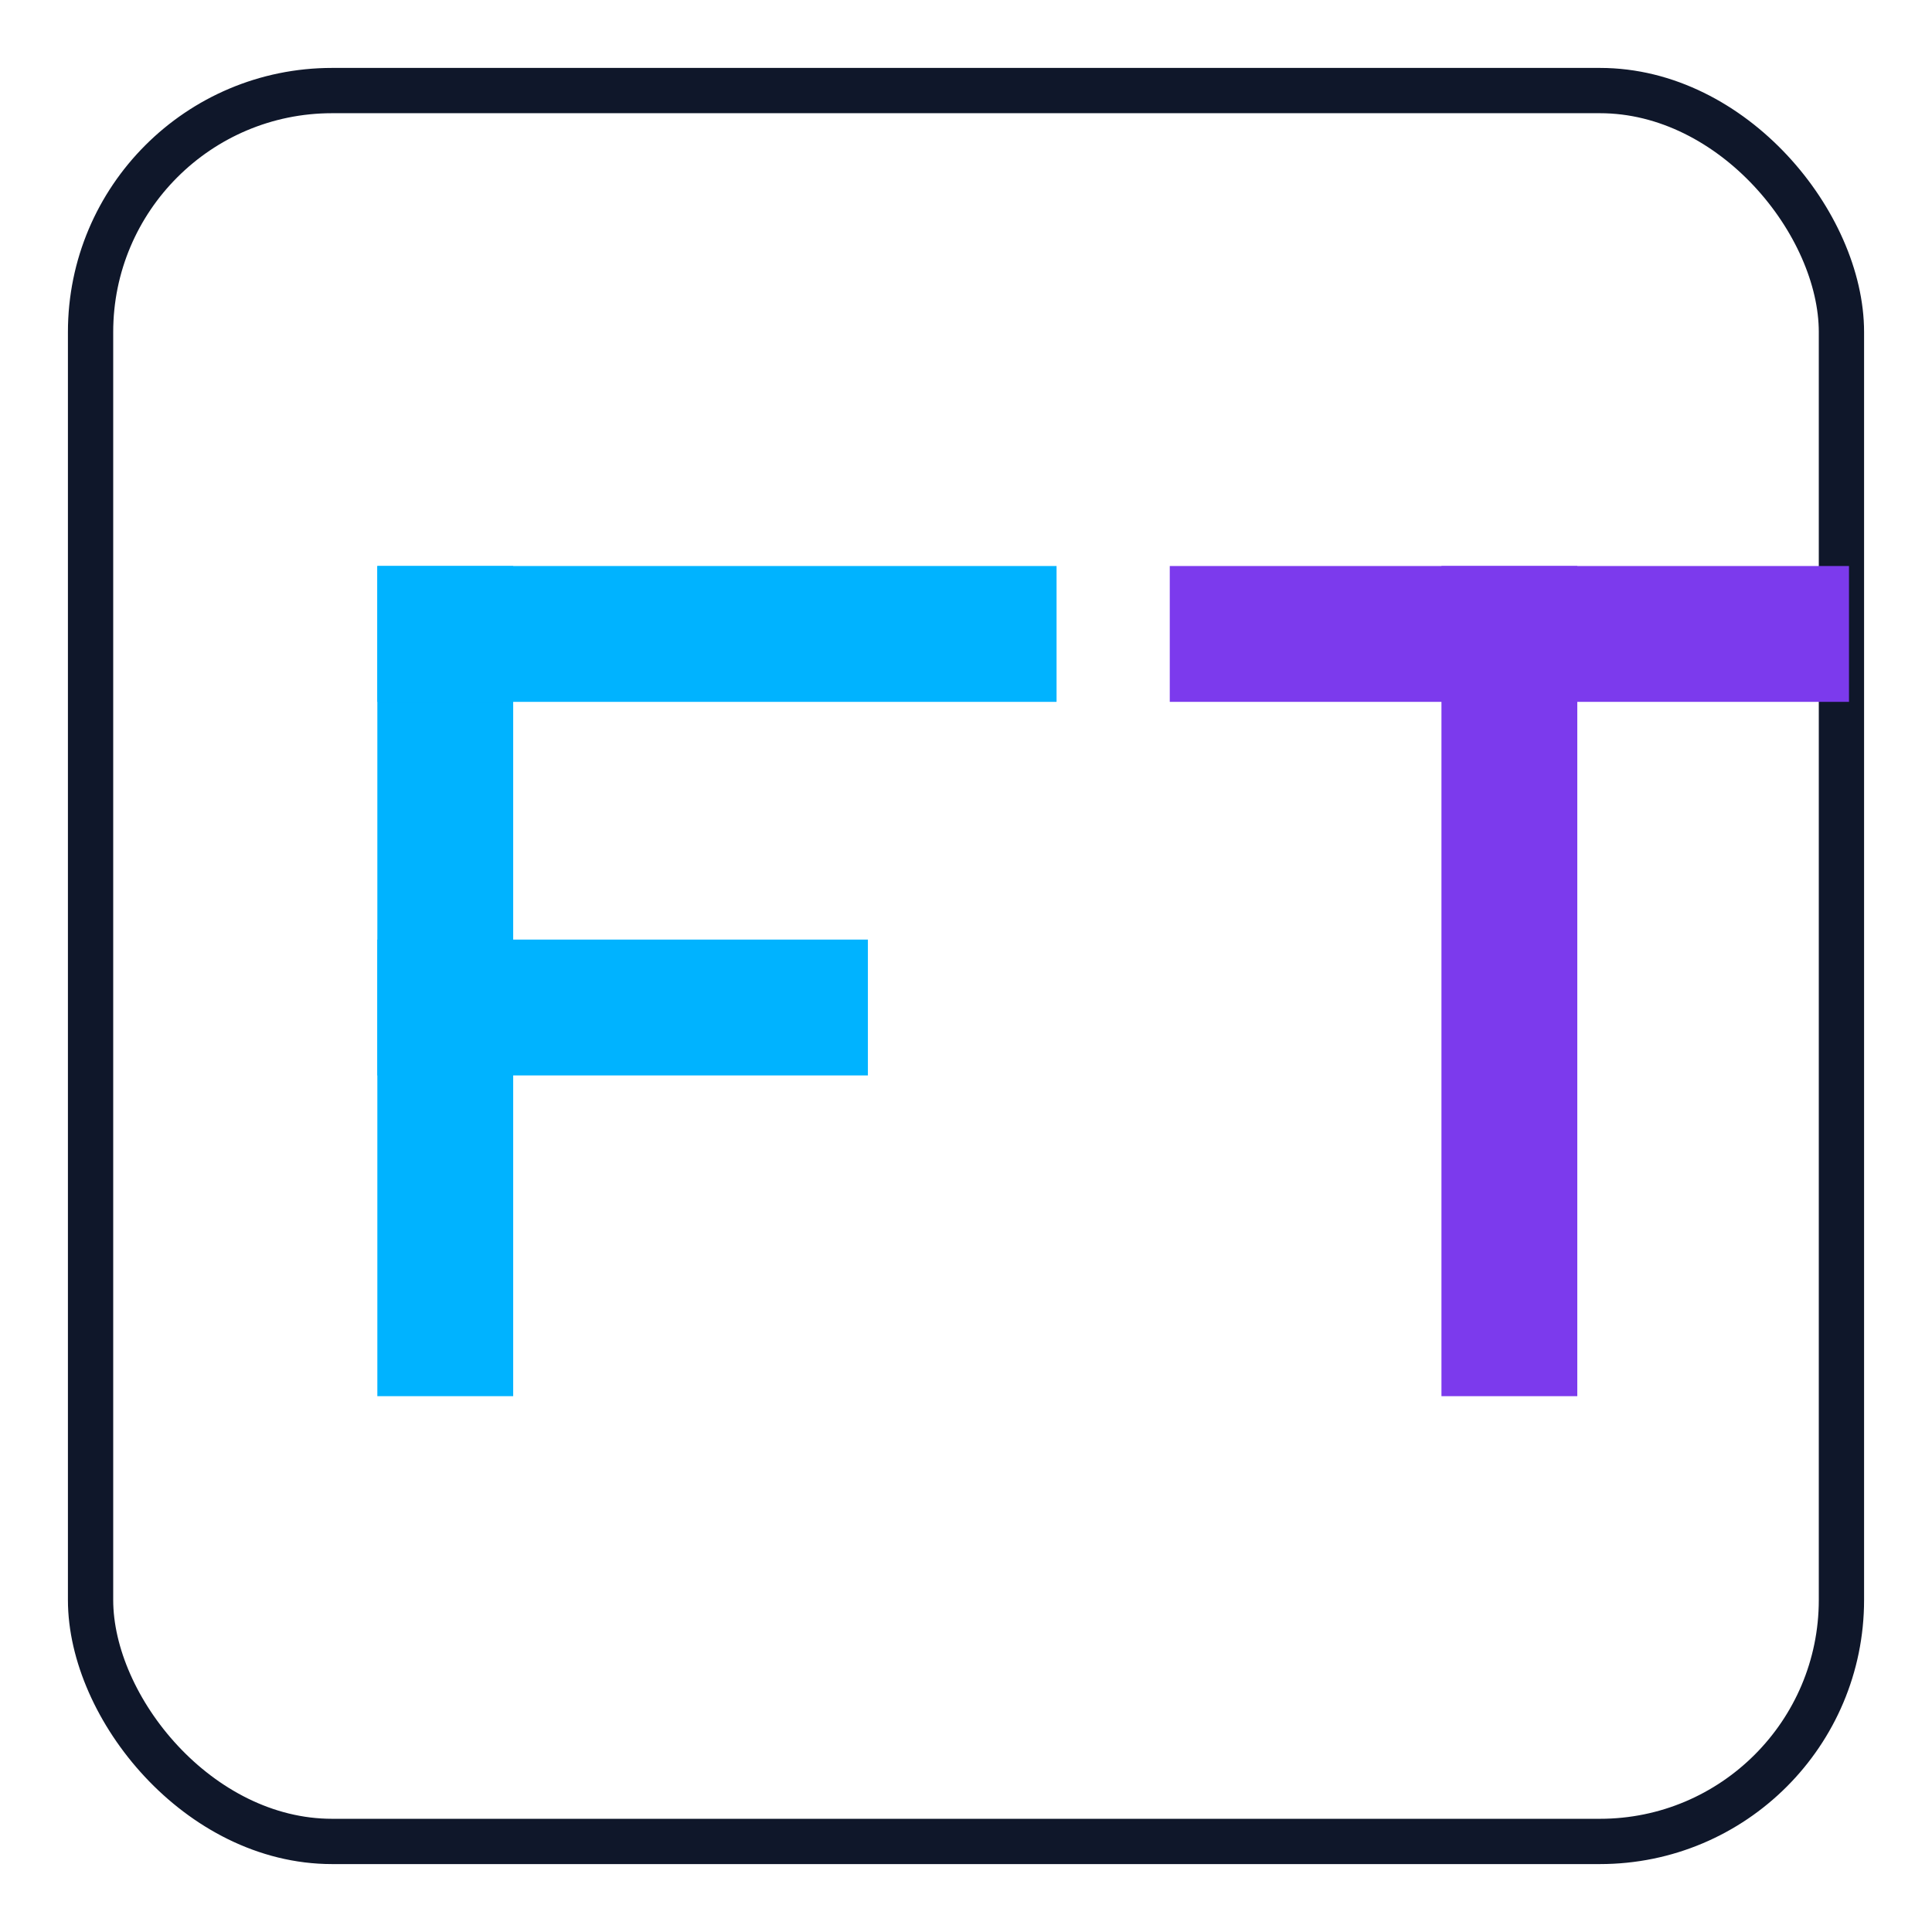 <svg xmlns="http://www.w3.org/2000/svg" width="512" height="512" viewBox="0 0 512 512">
<rect x="24" y="24" width="464" height="464" rx="64" ry="64" fill="none" stroke="#0F172A" stroke-width="12" />
<rect x="100.0" y="150.0" width="36.0" height="220.0" fill="#00B3FF"/>
<rect x="100.0" y="150.0" width="180.0" height="36.0" fill="#00B3FF"/>
<rect x="100.0" y="249.0" width="130.0" height="36.0" fill="#00B3FF"/>
<rect x="310.0" y="150.0" width="180.0" height="36.0" fill="#7C3AED"/>
<rect x="382.0" y="150.0" width="36.0" height="220.0" fill="#7C3AED"/>
</svg>